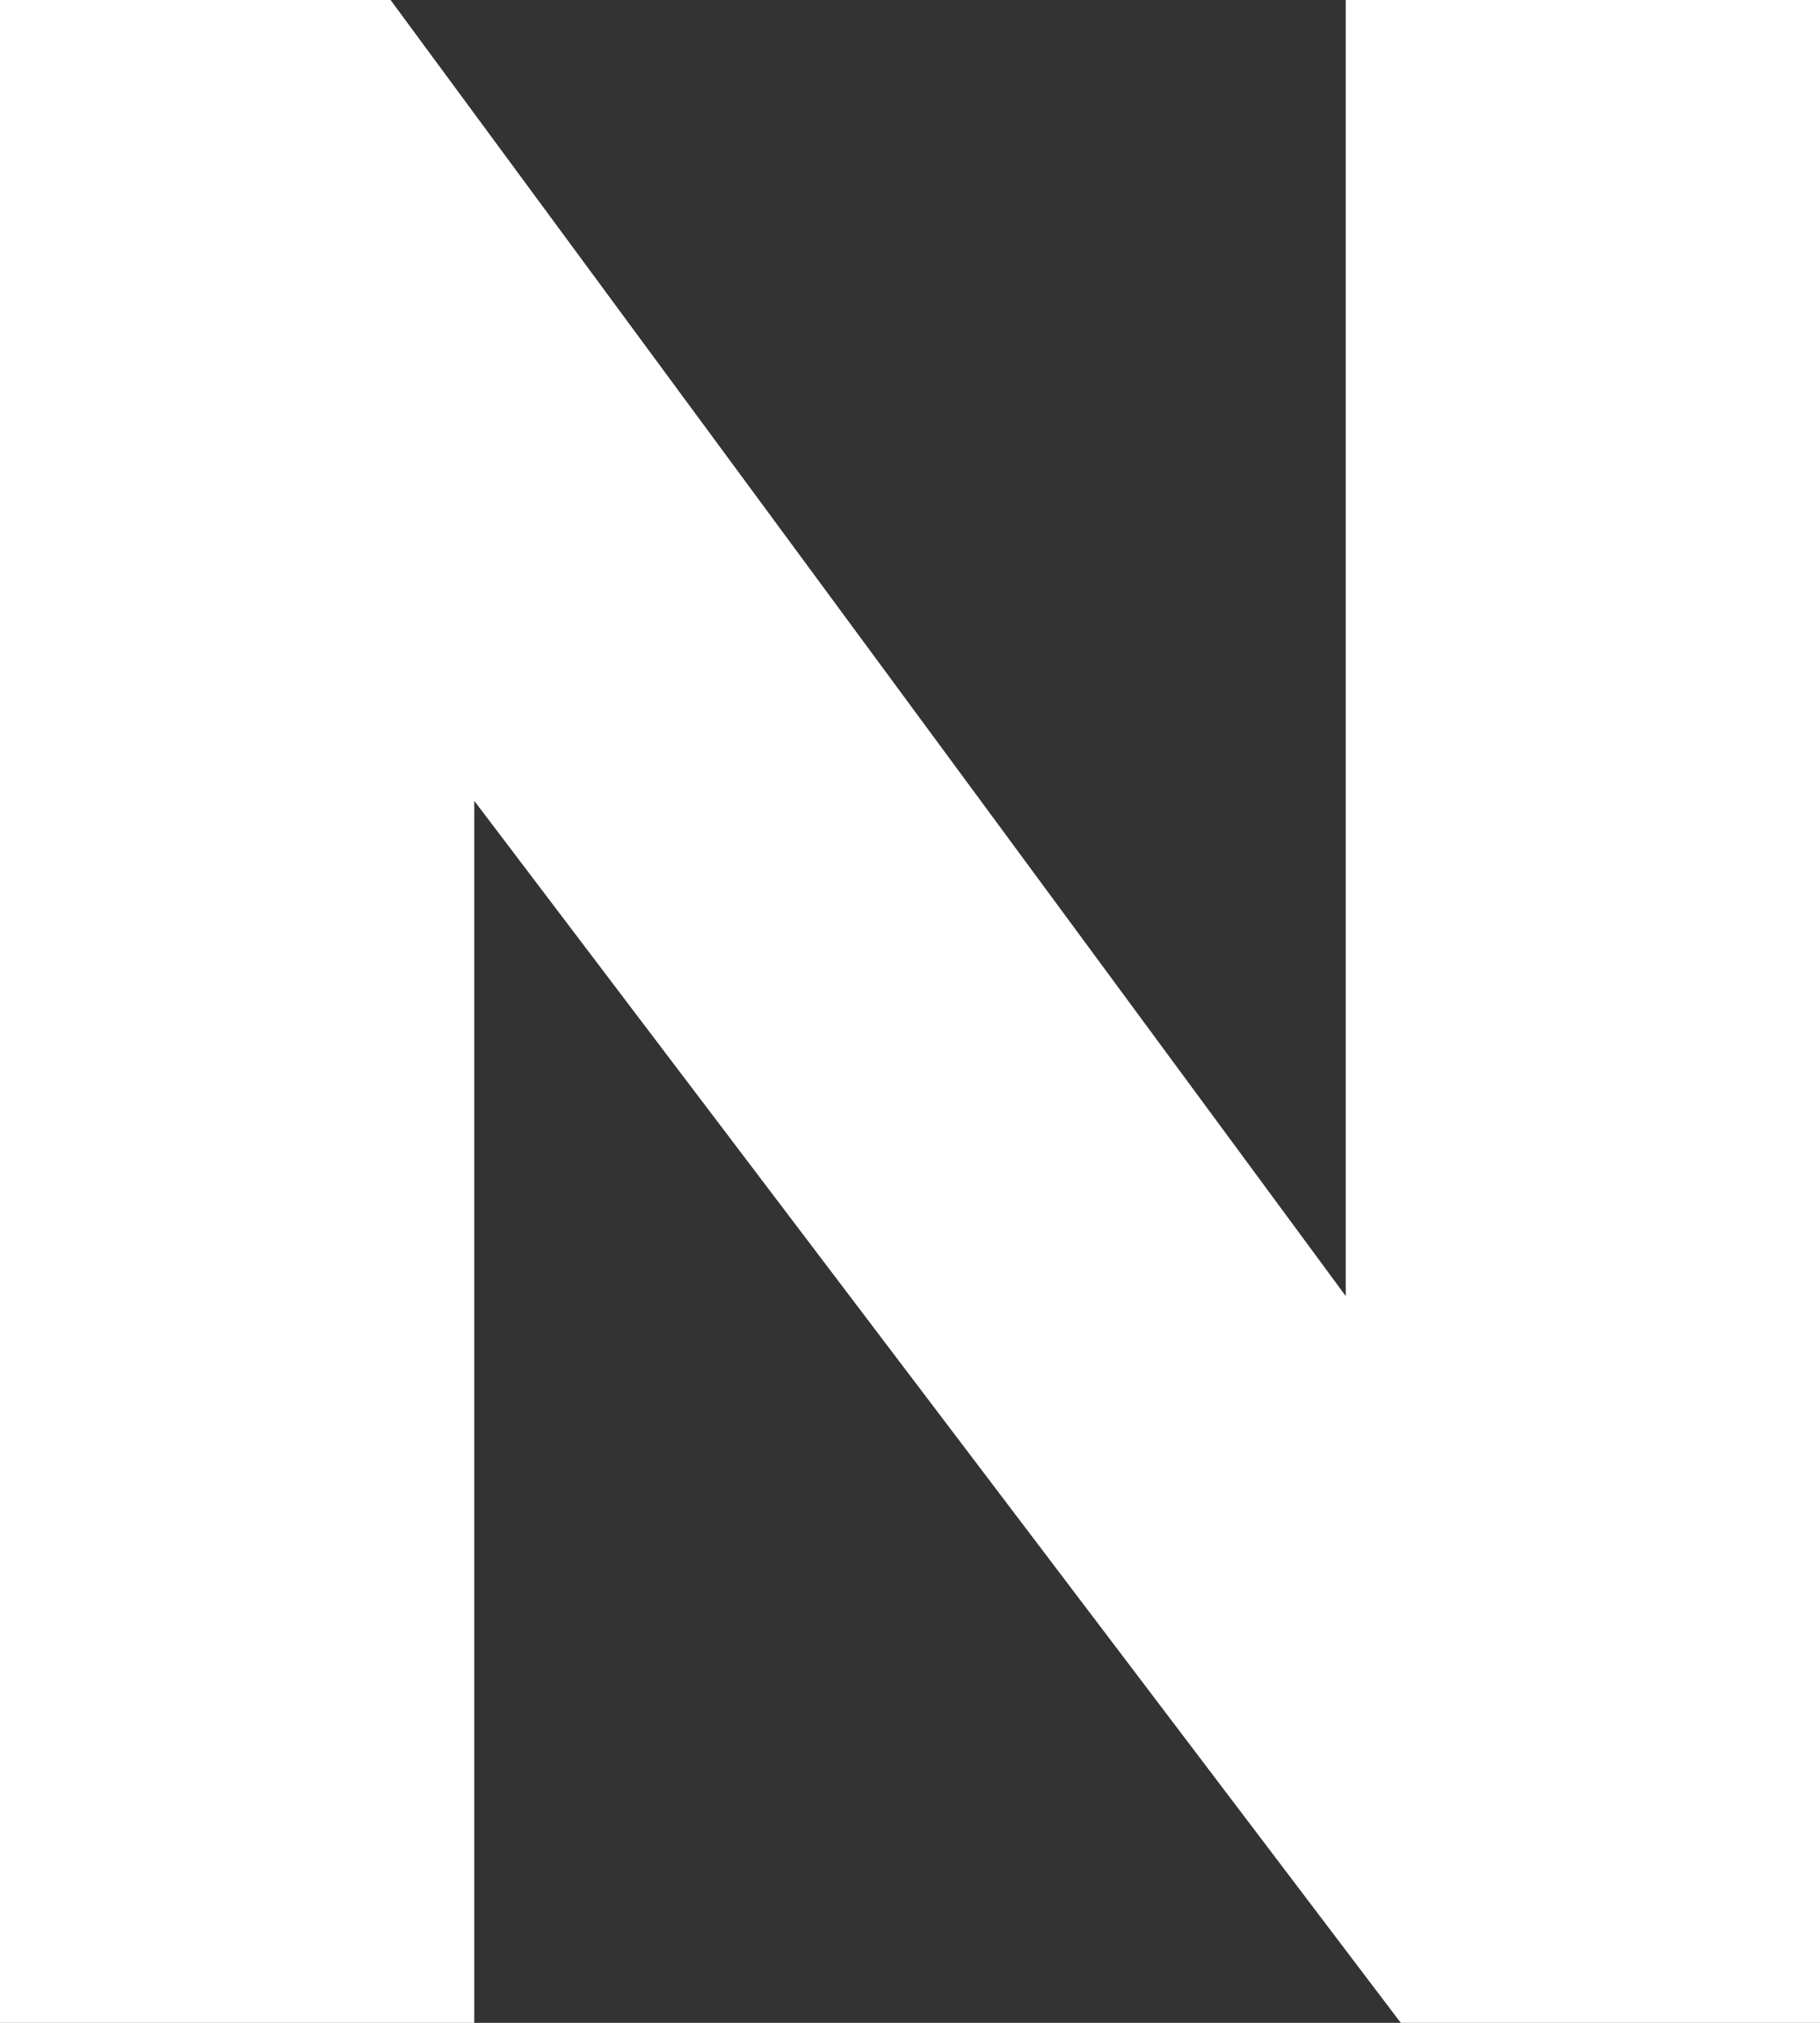 <svg xmlns="http://www.w3.org/2000/svg" width="171" height="190" viewBox="0 0 171 190" fill="none"><rect x="0" y="0" width="171" height="190" fill="#333333" stroke="none"/><path d="M0 0L36.696 0L126.441 121.738L126.441 0L171 0L171 194H134.646L44.559 75.218L44.559 194H0L0 0Z" fill="white"></path></svg>